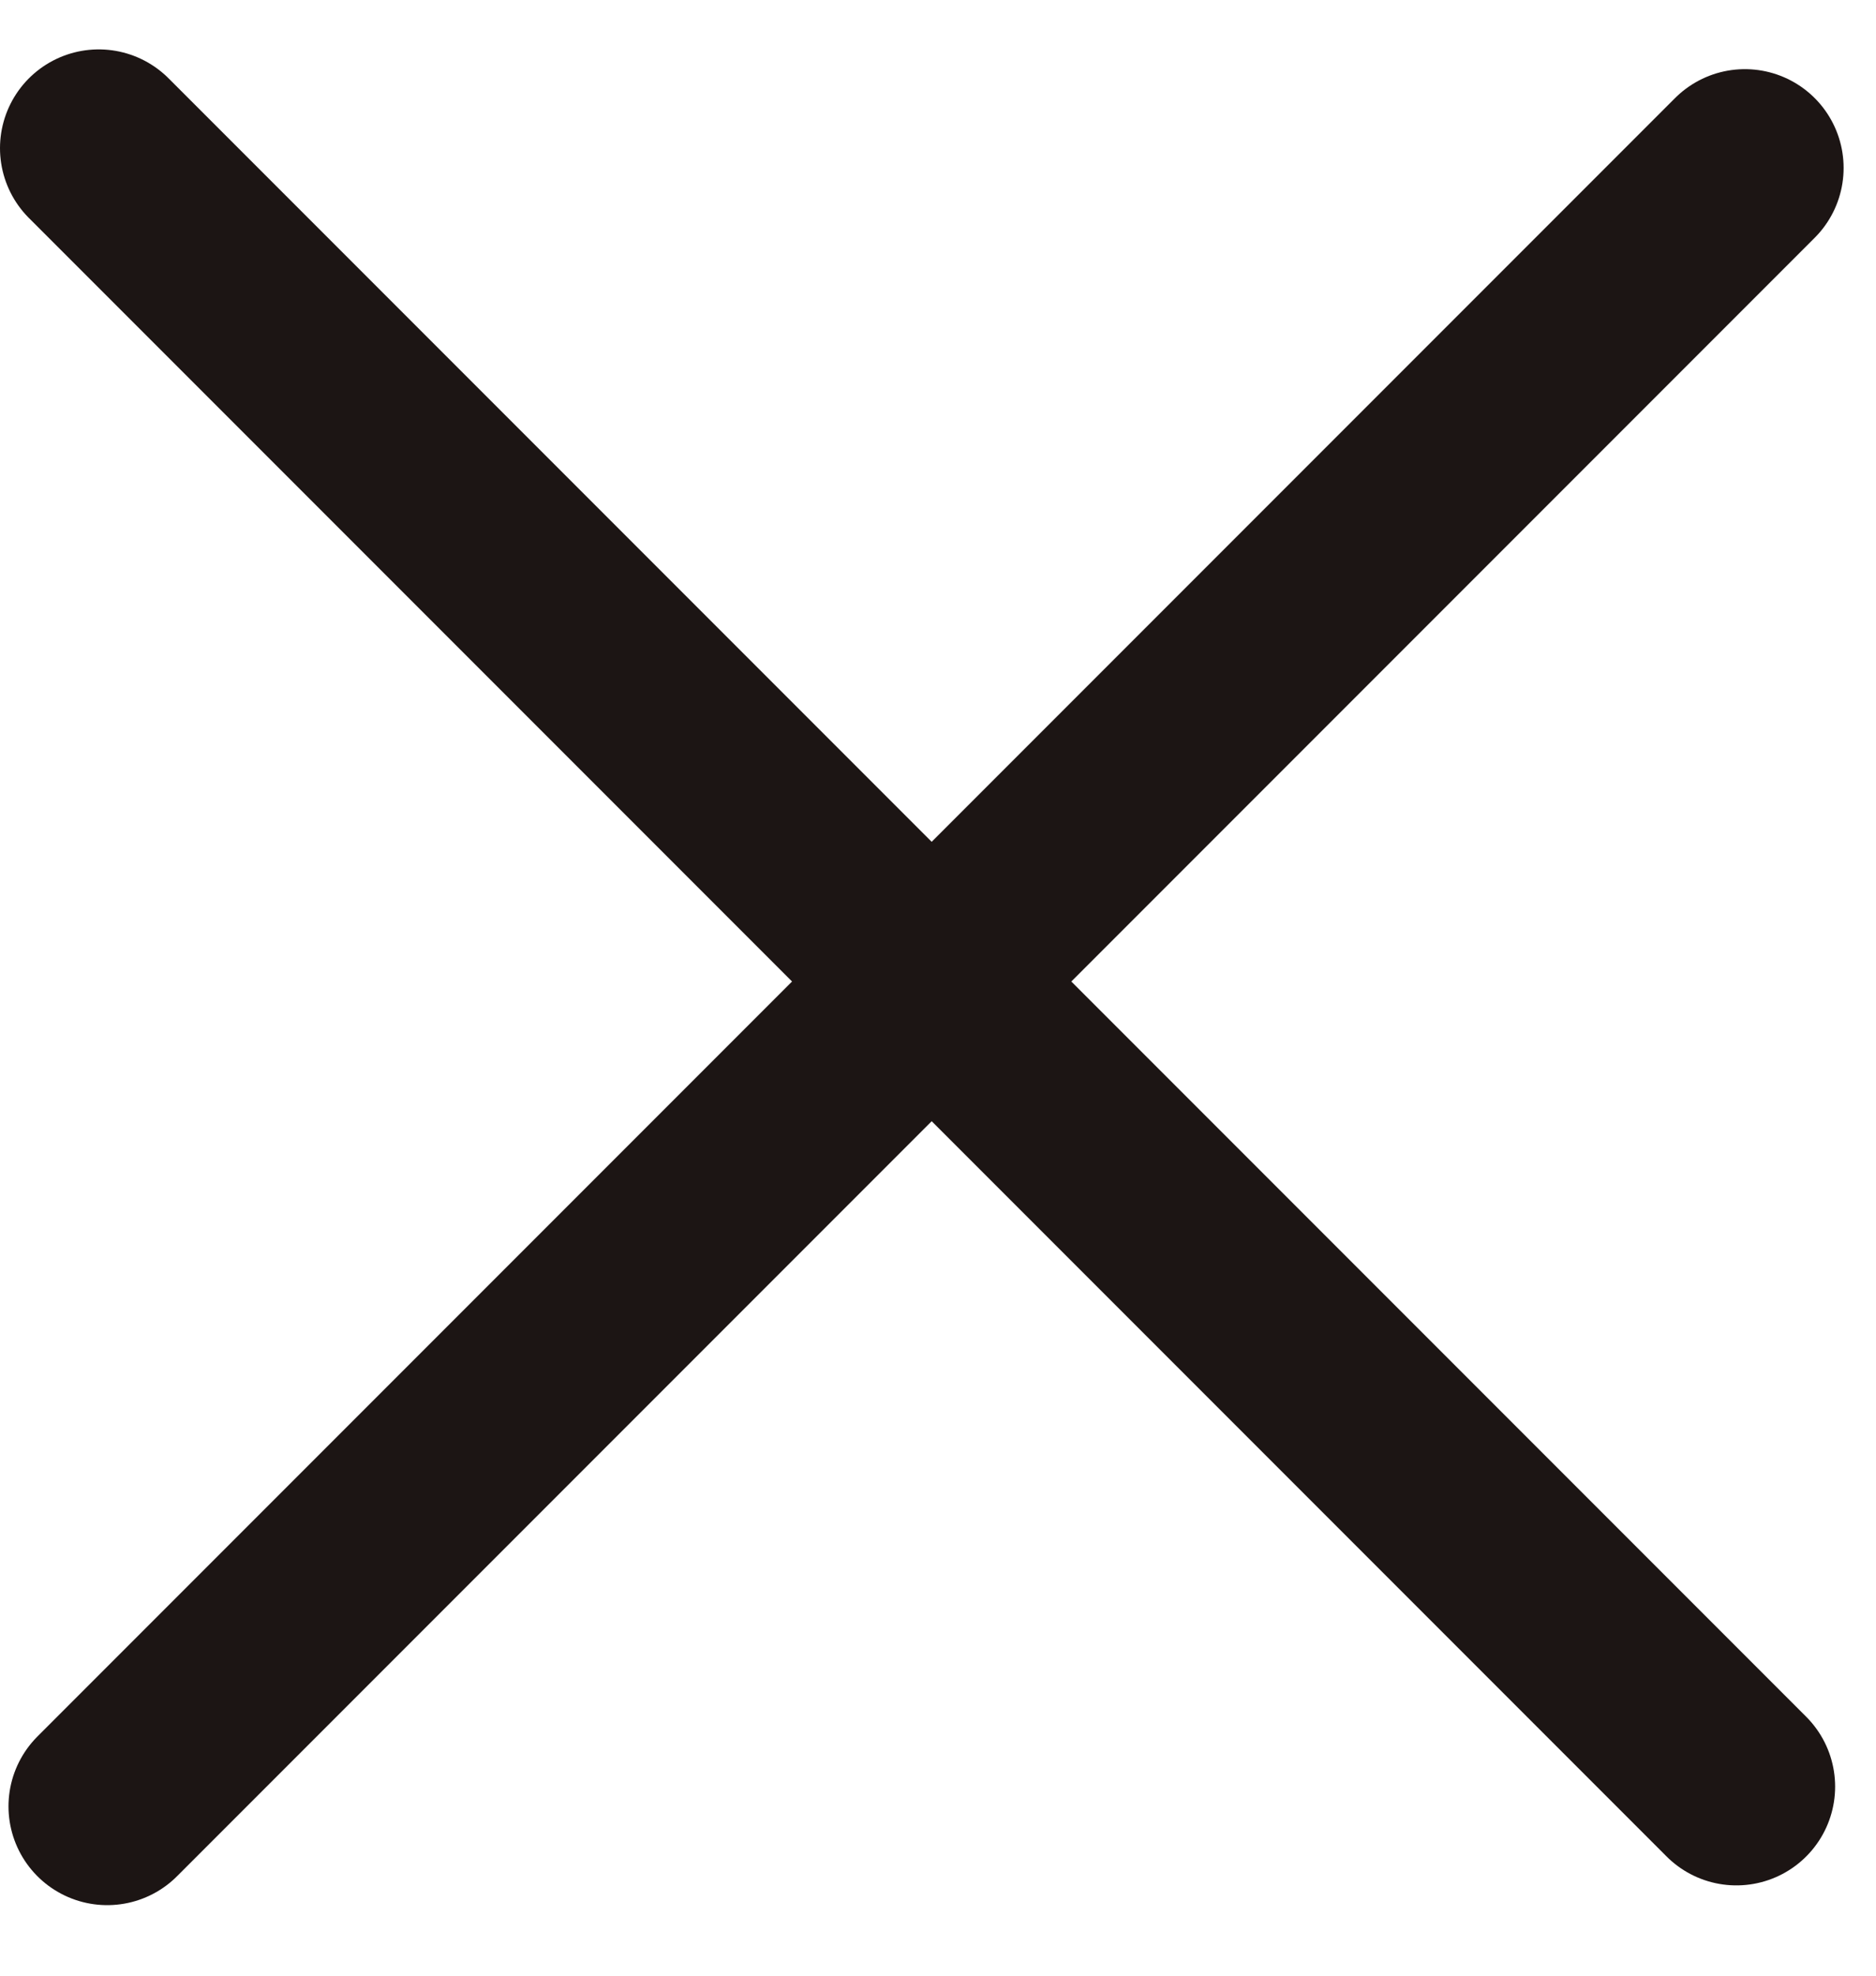 <svg width="19" height="20" viewBox="0 0 19 20" fill="none" xmlns="http://www.w3.org/2000/svg">
<path d="M1 1.5L17.586 18.086" stroke="#1C1514" stroke-width="2" stroke-linecap="round"/>
<path d="M1.086 18.286L17.672 1.7" stroke="#1C1514" stroke-width="2" stroke-linecap="round"/>
</svg>
